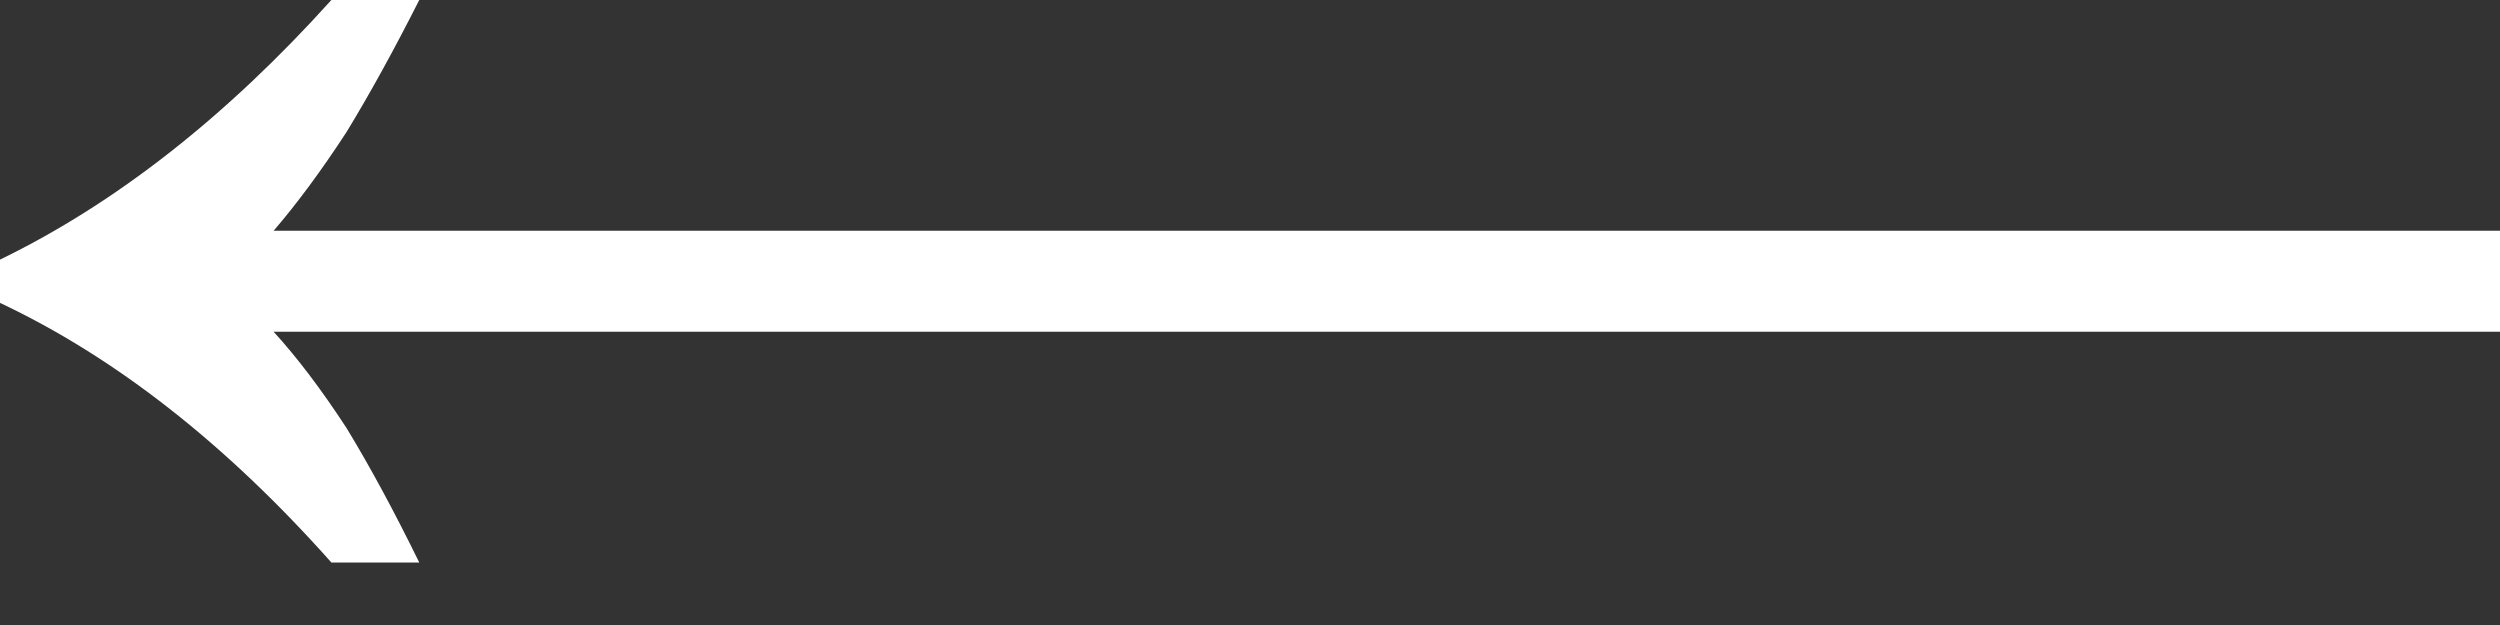 <?xml version="1.0" encoding="UTF-8"?> <svg xmlns="http://www.w3.org/2000/svg" width="40" height="10" viewBox="0 0 40 10" fill="none"><rect x="0" y="0" width="40" height="10" fill="#333333" stroke="none"/><g clip-path="url(#clip0_291_14568)"><path d="M6.708 9C6.306 8.179 5.918 7.462 5.543 6.846C5.141 6.231 4.753 5.718 4.378 5.308H78V3.692H4.378C4.753 3.256 5.141 2.731 5.543 2.115C5.918 1.5 6.306 0.795 6.708 0H5.302C3.615 1.872 1.848 3.256 1.66893e-06 4.154V4.846C1.848 5.718 3.615 7.103 5.302 9H6.708Z" fill="white"></path></g><defs><clipPath id="clip0_291_14568"><rect width="40" height="10" fill="white"></rect></clipPath></defs></svg> 